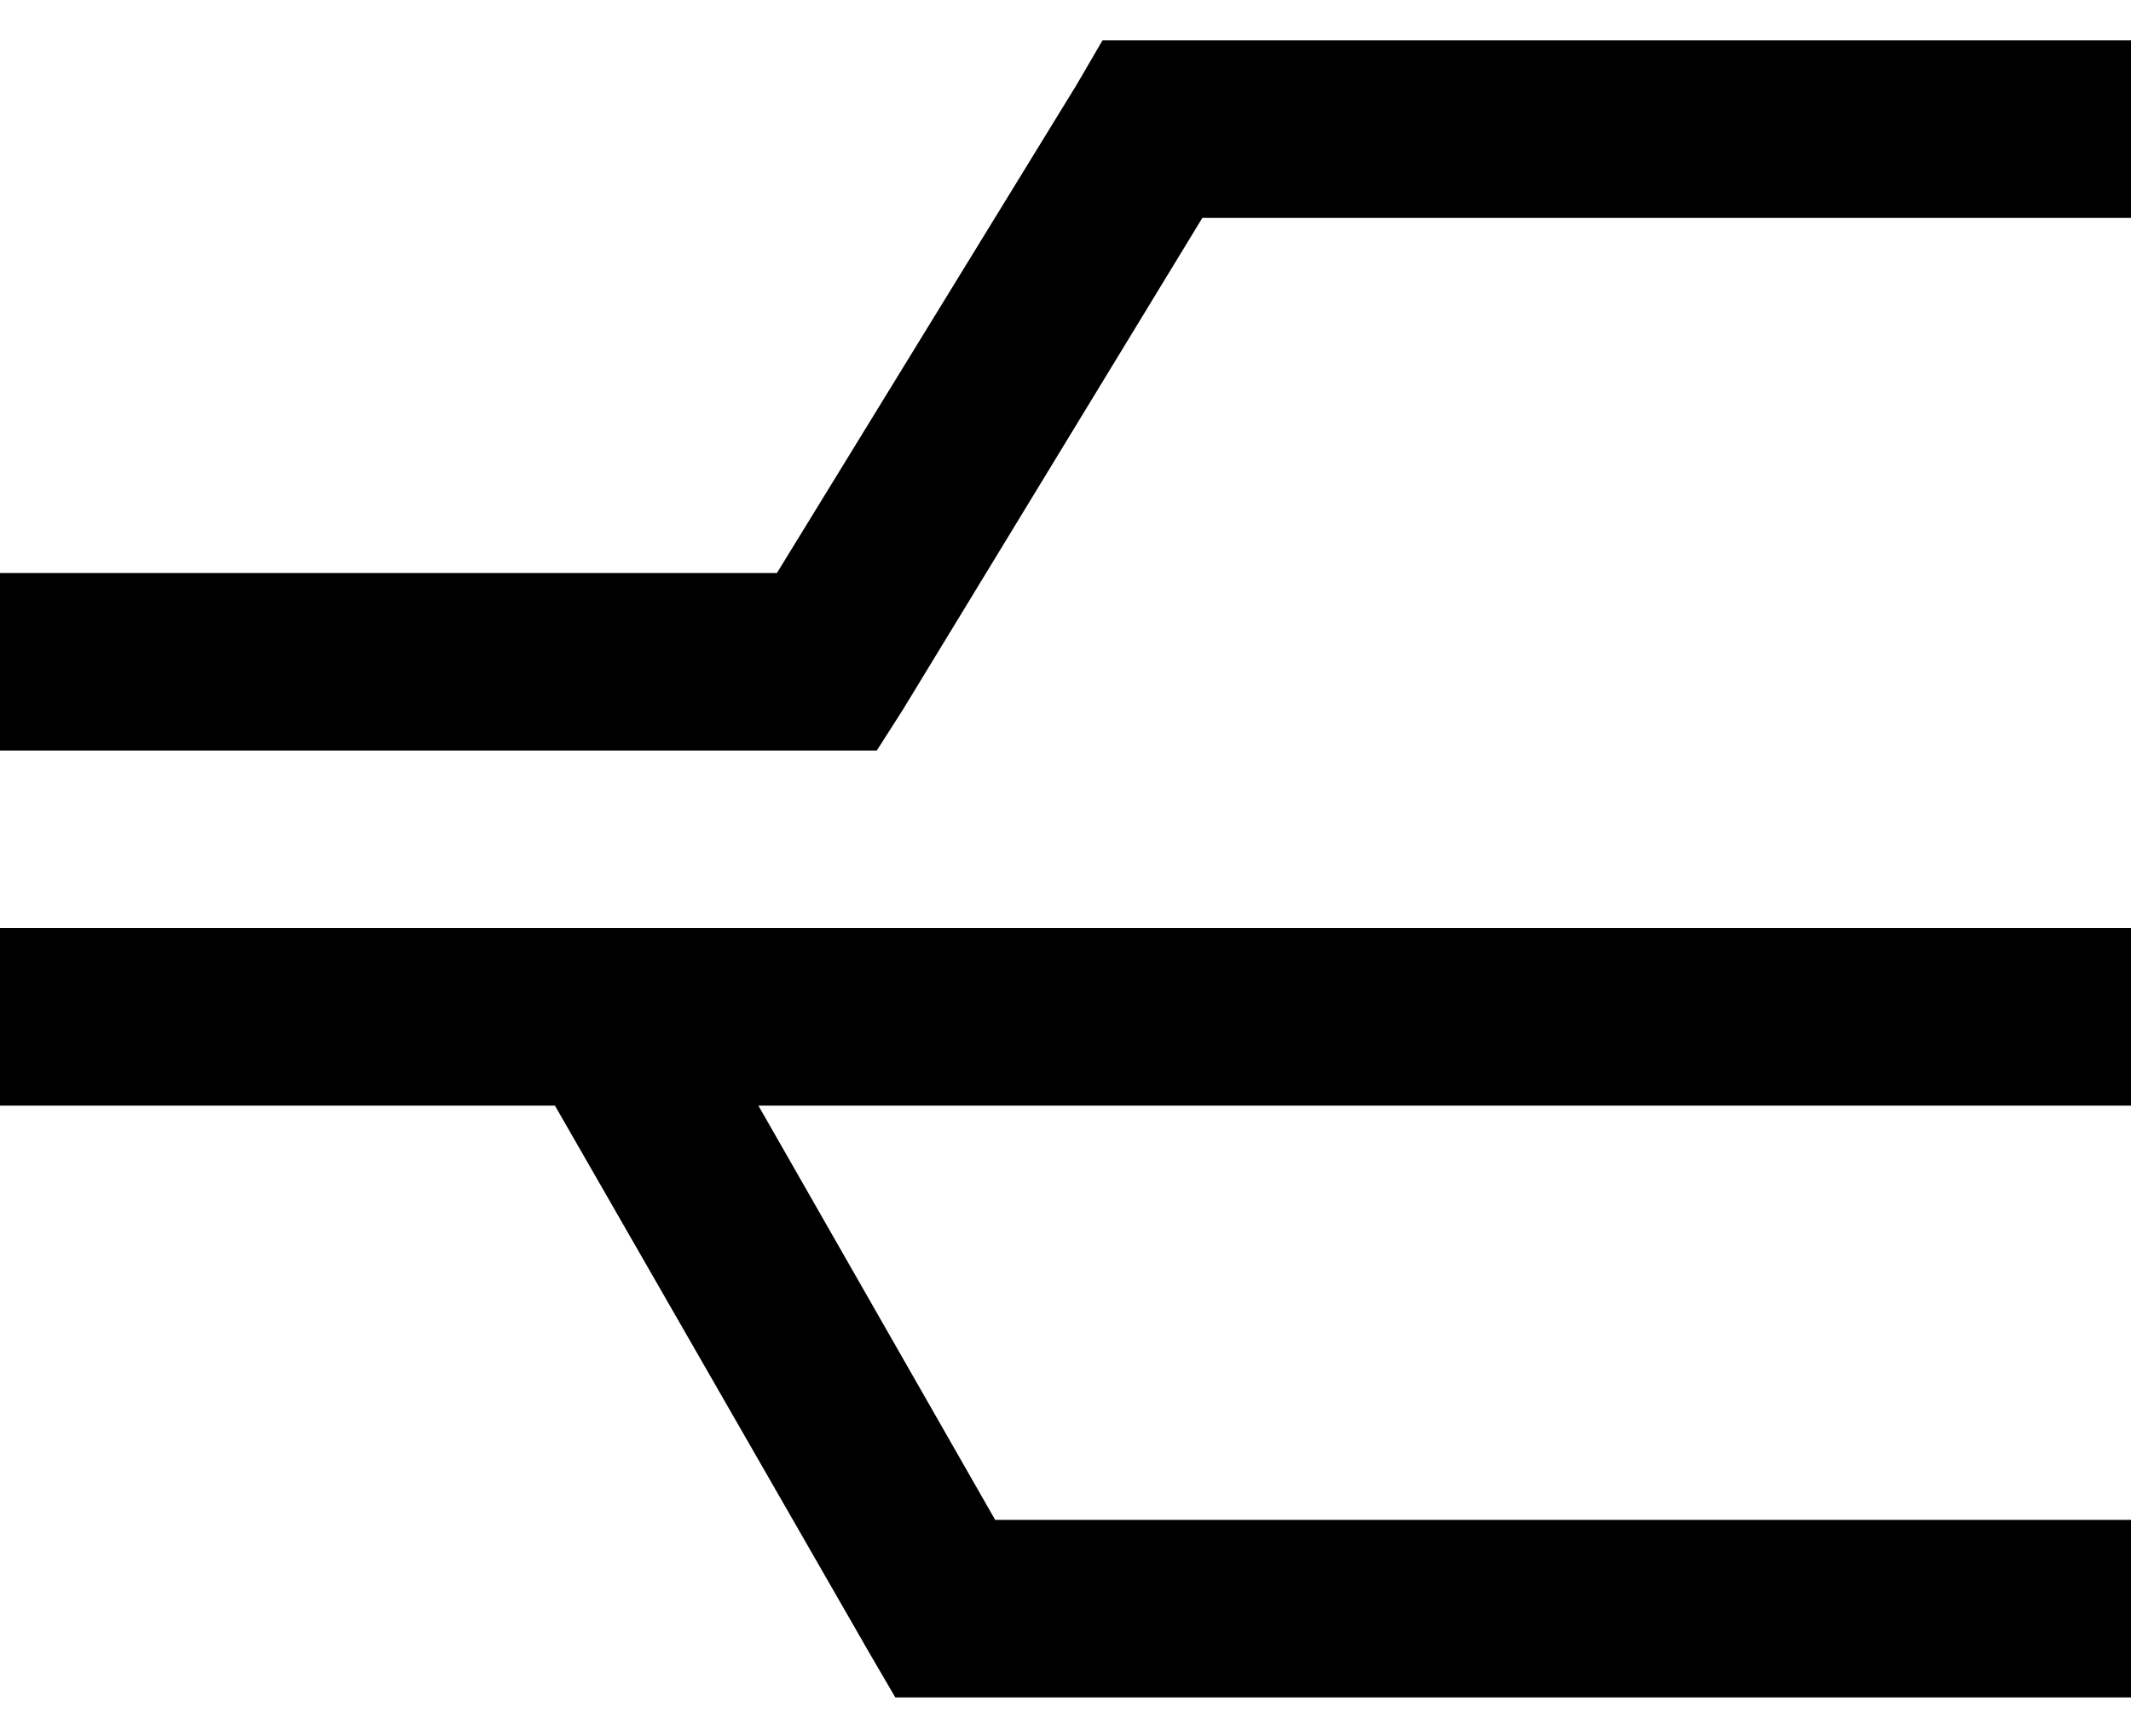 <svg width="27" height="22" viewBox="0 0 27 22" fill="none" xmlns="http://www.w3.org/2000/svg">
<path d="M13.969 0.511H14.625H25.875H27V2.761H25.875H15.234L11.438 8.996L11.109 9.511H10.5H1.125H0V7.261H1.125H9.844L13.641 1.074L13.969 0.511ZM7.031 14.011H1.125H0V11.761H1.125H25.875H27V14.011H25.875H9.609L12.609 19.261H25.875H27V21.511H25.875H12H11.344L11.016 20.949L7.031 14.011Z" fill="black"/>
</svg>

